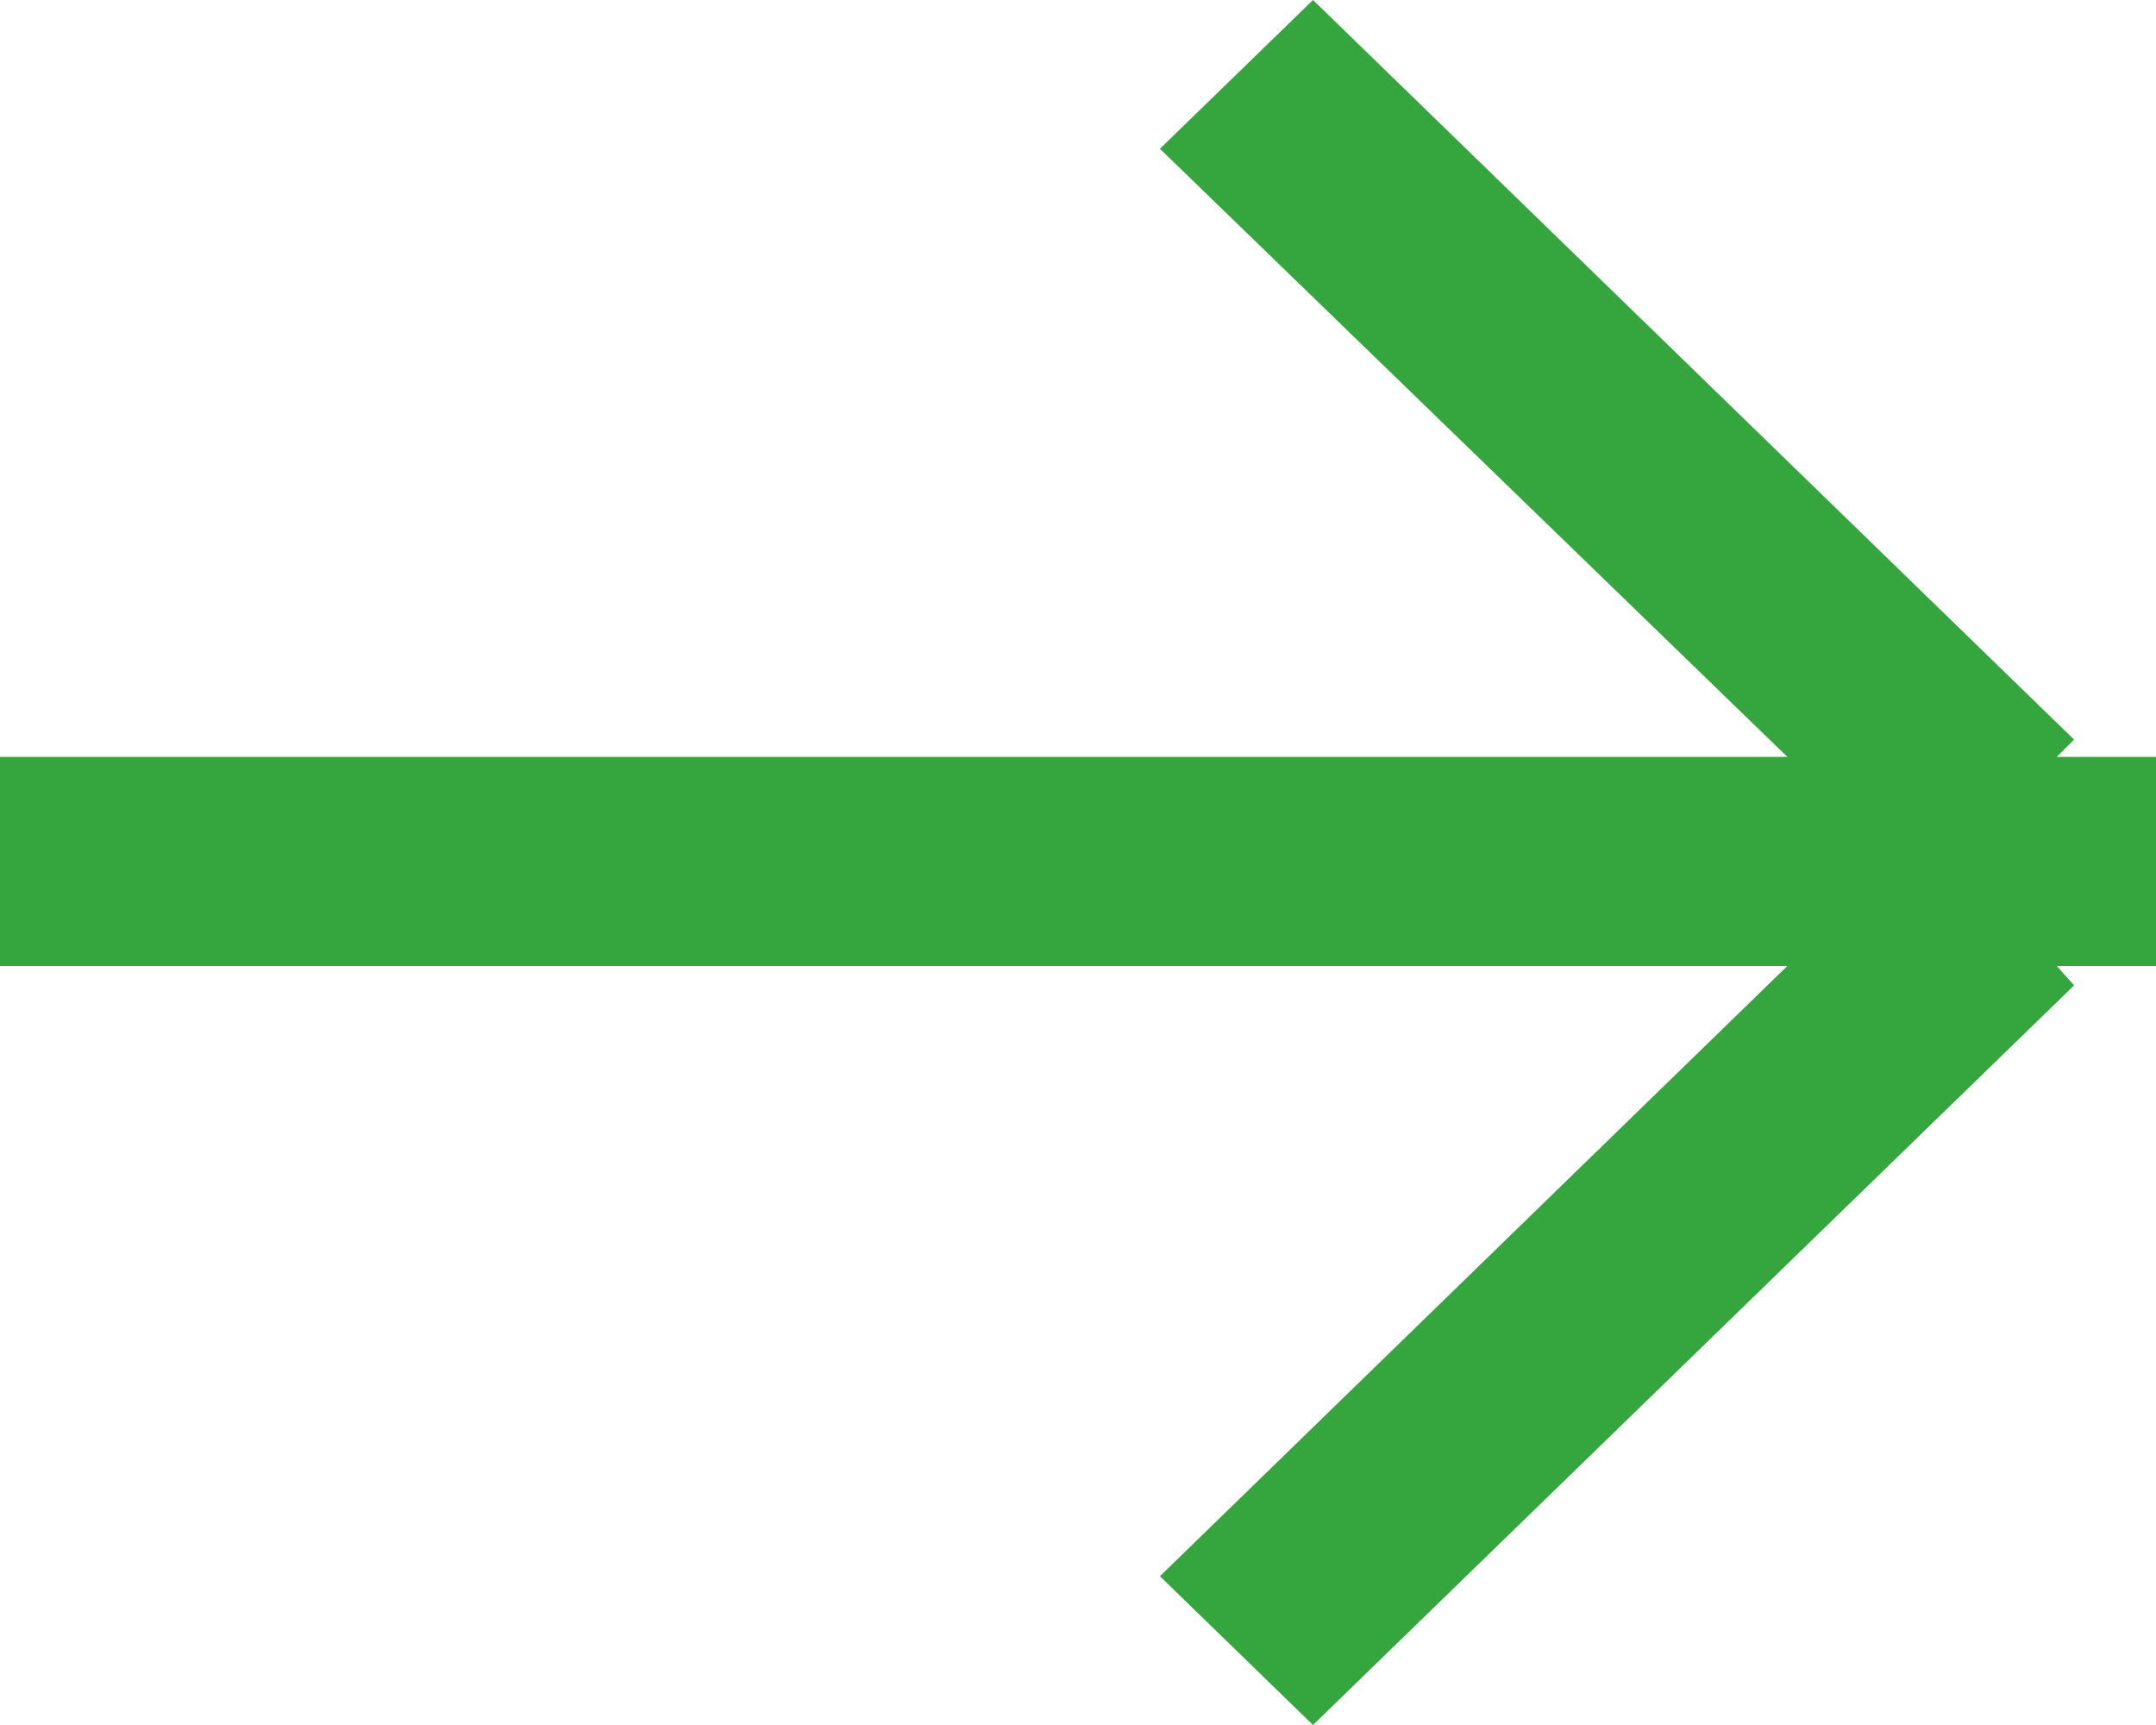 <svg xmlns="http://www.w3.org/2000/svg" width="10" height="8" viewBox="0 0 10 8">
  <defs>
    <style>
      .cls-1 {
        fill: #35a53d;
        fill-rule: evenodd;
      }
    </style>
  </defs>
  <path id="arr_btn_green.svg" class="cls-1" d="M1584,1081.48h-0.46l0.08,0.09-3.53,3.43-0.71-.69,2.91-2.83H1574v-0.97h8.29l-2.91-2.82,0.71-.69,3.53,3.43-0.08.08H1584v0.97Z" transform="translate(-1574 -1077)"/>
</svg>
